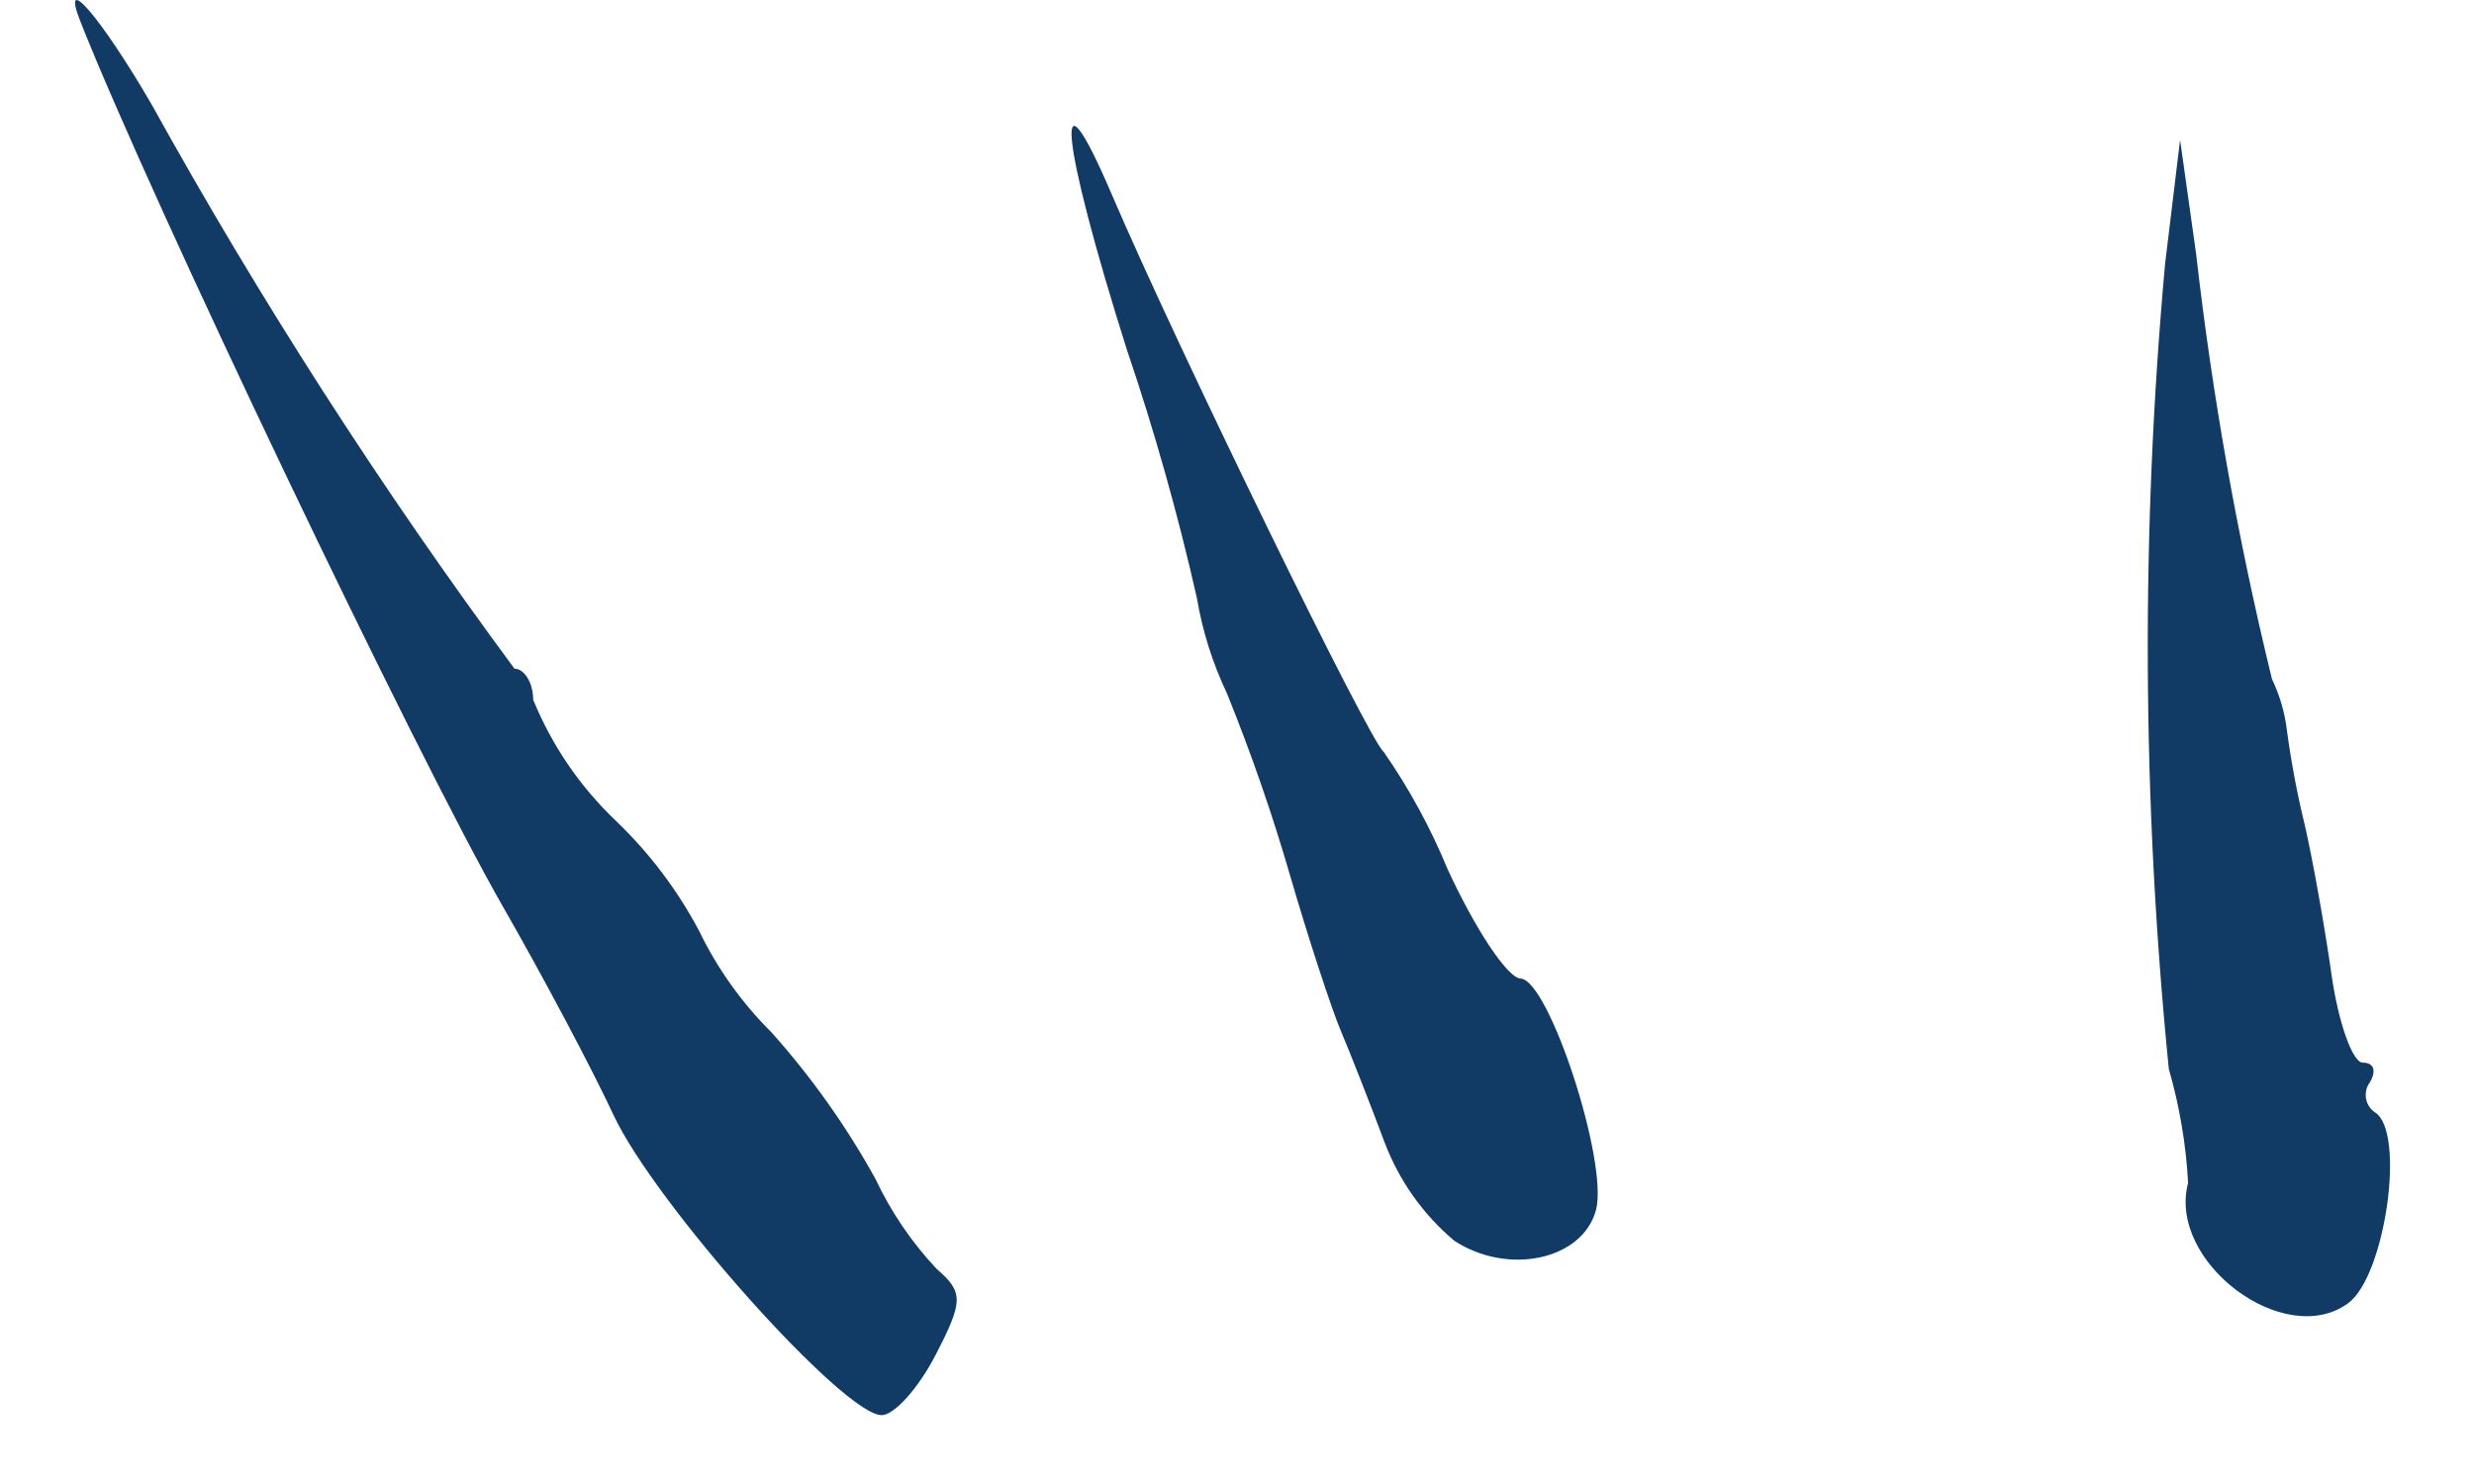 <?xml version="1.0" encoding="UTF-8"?> <svg xmlns="http://www.w3.org/2000/svg" width="25" height="15" viewBox="0 0 25 15" fill="none"> <path d="M0.813 0.219C0.604 -0.309 1.022 0.177 1.533 1.057C2.629 3.035 3.854 4.94 5.199 6.759C5.3 6.759 5.388 6.905 5.388 7.073C5.577 7.536 5.863 7.954 6.226 8.299C6.563 8.622 6.846 8.997 7.065 9.41C7.249 9.791 7.497 10.138 7.798 10.437C8.201 10.889 8.553 11.385 8.846 11.915C9.003 12.249 9.212 12.557 9.465 12.826C9.737 13.061 9.736 13.151 9.454 13.696C9.281 14.032 9.036 14.304 8.909 14.304C8.524 14.304 6.616 12.166 6.197 11.265C5.983 10.804 5.482 9.861 5.085 9.169C4.207 7.64 1.525 2.022 0.813 0.219ZM12.095 6.046C12.151 6.38 12.254 6.704 12.399 7.01C12.643 7.613 12.857 8.229 13.038 8.855C13.221 9.483 13.455 10.198 13.552 10.427C13.648 10.652 13.851 11.171 13.992 11.548C14.138 11.933 14.379 12.274 14.694 12.54C15.239 12.898 15.995 12.734 16.128 12.229C16.254 11.747 15.652 9.902 15.365 9.891C15.236 9.886 14.912 9.4 14.631 8.792C14.458 8.372 14.241 7.972 13.982 7.599C13.842 7.501 11.896 3.51 11.241 1.98C10.632 0.554 10.71 1.393 11.386 3.531C11.666 4.356 11.903 5.196 12.095 6.046ZM22.111 11.957C21.899 12.753 23.083 13.644 23.728 13.173C24.105 12.897 24.311 11.438 24 11.244C23.976 11.228 23.955 11.207 23.94 11.183C23.924 11.159 23.913 11.131 23.909 11.103C23.904 11.074 23.905 11.045 23.911 11.017C23.918 10.989 23.93 10.963 23.948 10.94C24.017 10.821 23.988 10.741 23.875 10.741C23.773 10.741 23.628 10.332 23.56 9.85C23.492 9.368 23.367 8.671 23.288 8.331C23.212 8.019 23.153 7.704 23.11 7.387C23.089 7.205 23.037 7.028 22.958 6.863C22.613 5.448 22.357 4.013 22.192 2.567L22.03 1.414L21.878 2.671C21.633 5.377 21.646 8.1 21.916 10.804C22.024 11.179 22.09 11.566 22.111 11.957Z" fill="#113A64"></path> </svg> 